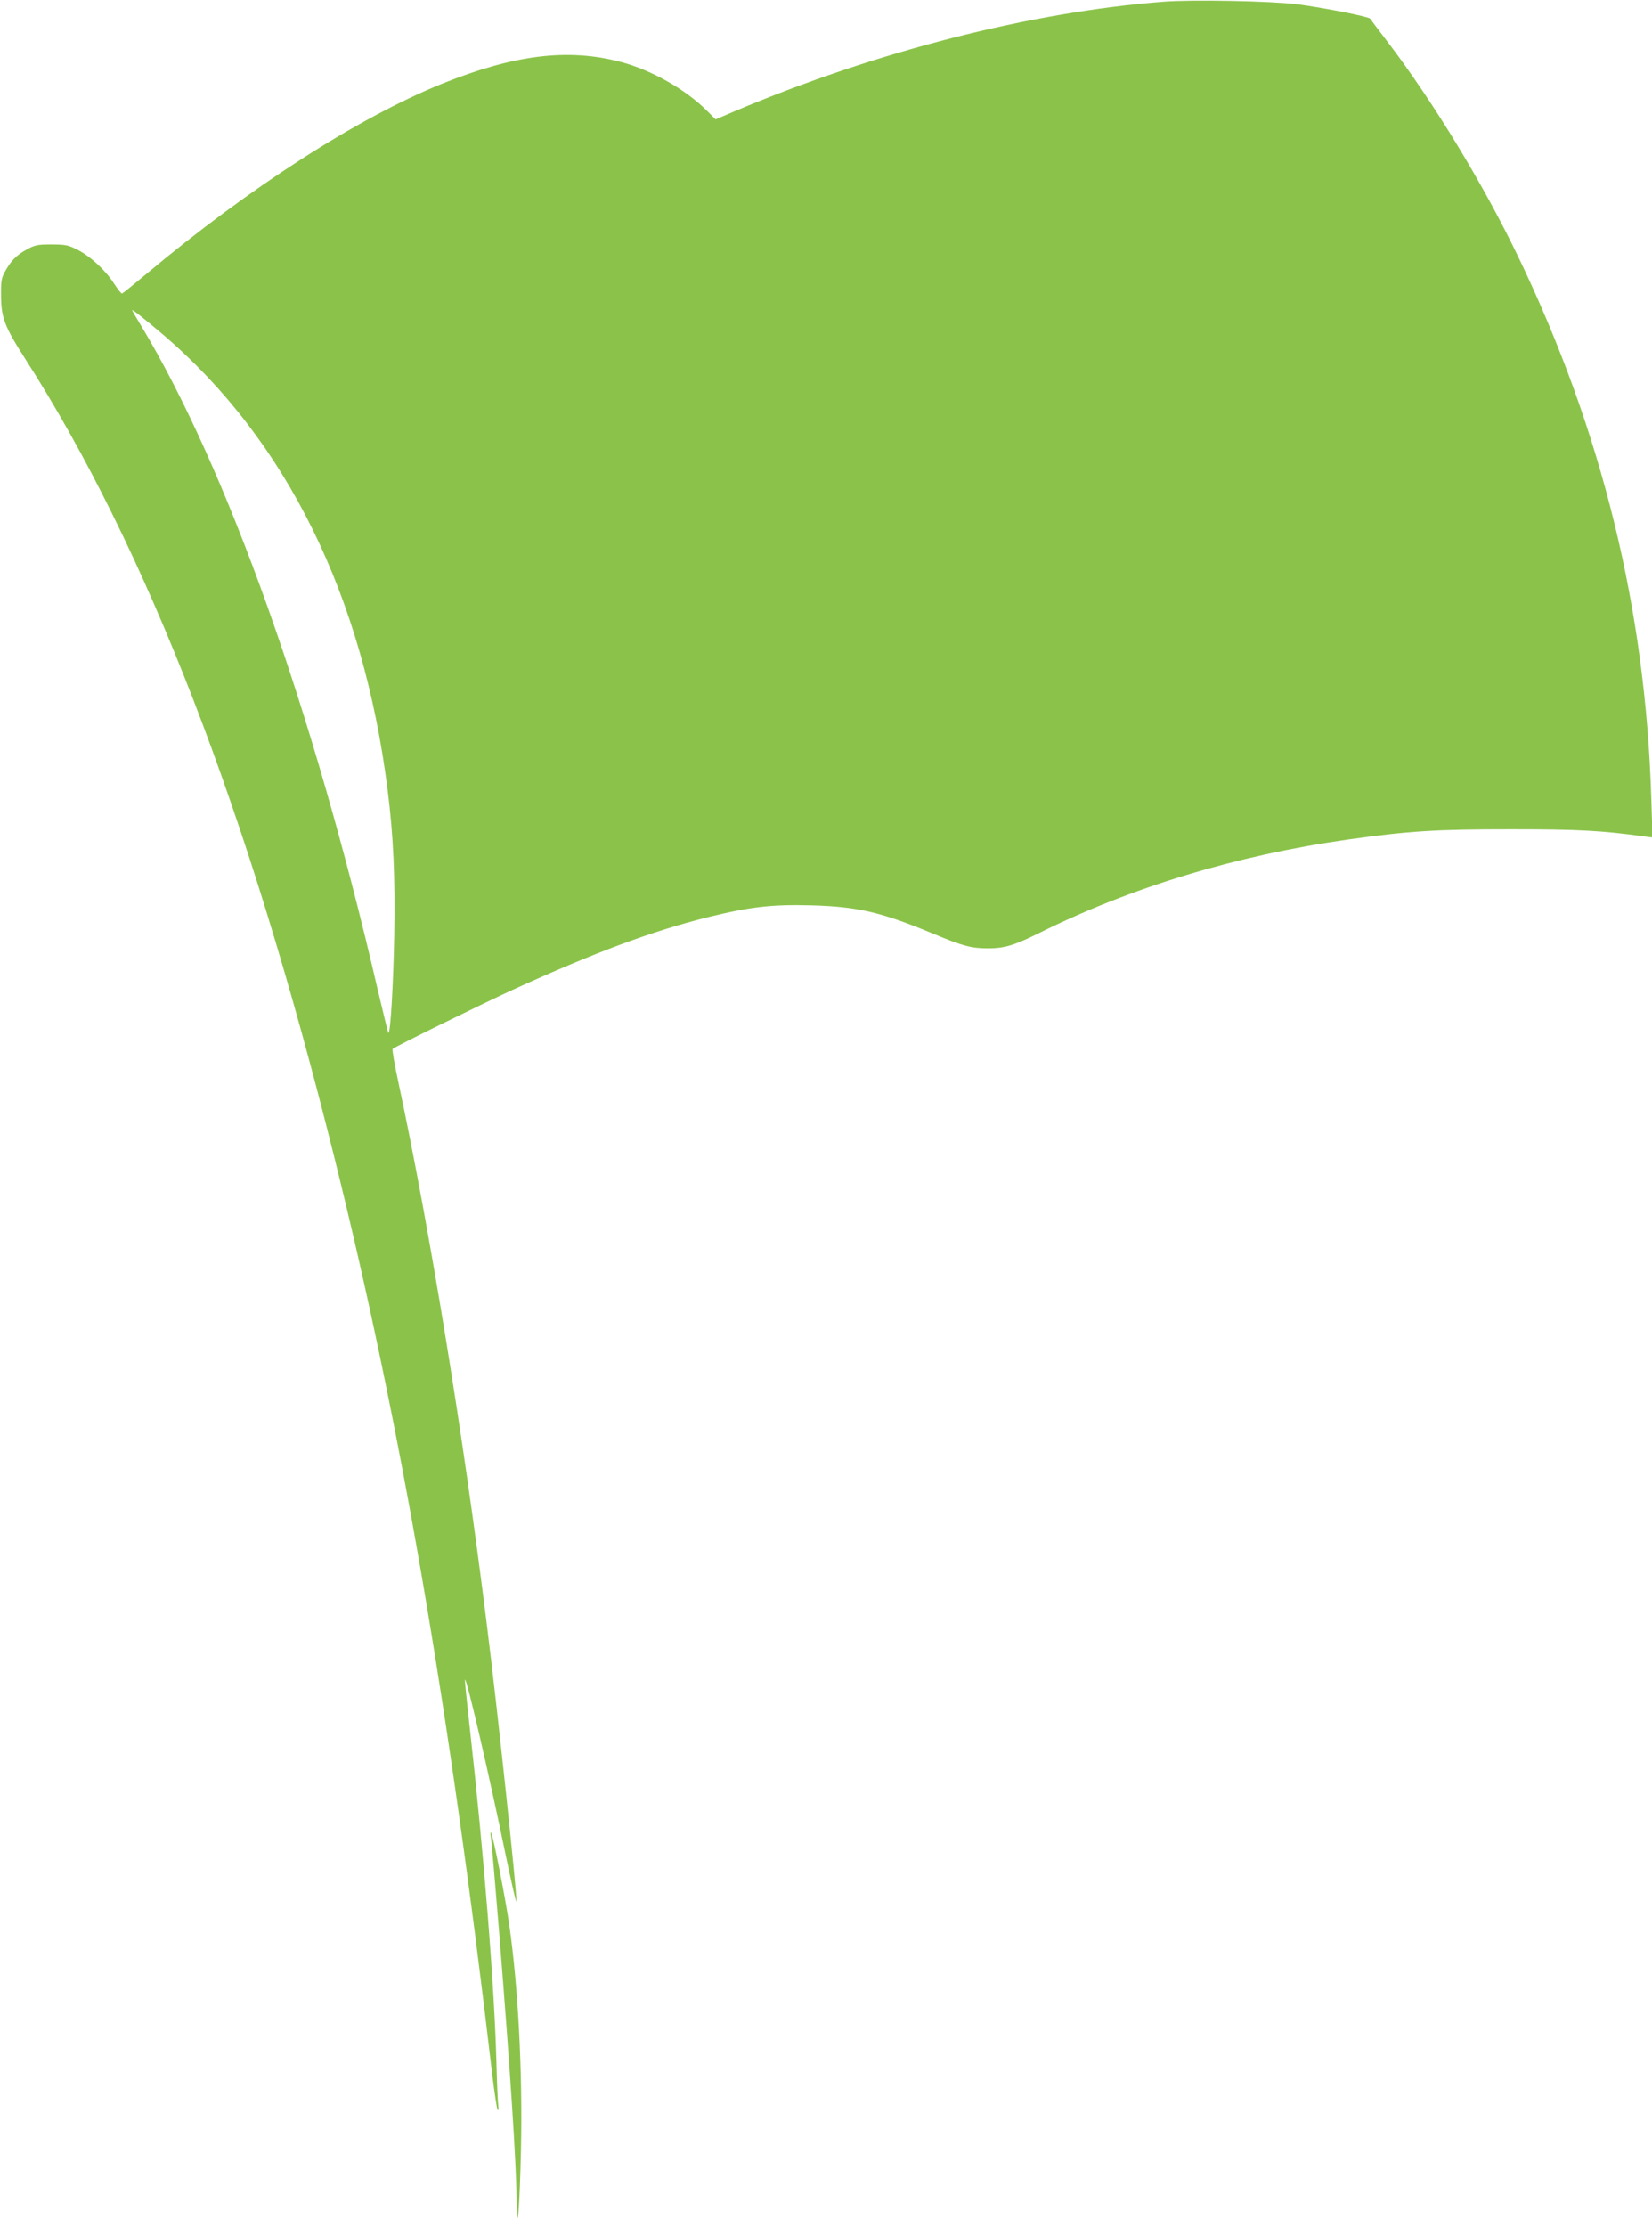 <?xml version="1.0" standalone="no"?>
<!DOCTYPE svg PUBLIC "-//W3C//DTD SVG 20010904//EN"
 "http://www.w3.org/TR/2001/REC-SVG-20010904/DTD/svg10.dtd">
<svg version="1.0" xmlns="http://www.w3.org/2000/svg"
 width="950pt" height="1280pt" viewBox="0 0 950 1280"
 preserveAspectRatio="xMidYMid meet">
<g transform="translate(0,1280) scale(0.1,-0.1)"
fill="#8bc34a" stroke="none">
<path d="M6690 12790 c-764 -59 -1655 -287 -2465 -629 l-110 -47 -48 48 c-123
124 -322 236 -497 282 -304 80 -613 42 -1030 -126 -483 -196 -1102 -593 -1698
-1092 -73 -61 -136 -112 -140 -113 -4 -2 -24 24 -46 57 -49 77 -136 157 -211
195 -53 27 -70 30 -150 30 -81 0 -95 -3 -143 -30 -59 -32 -91 -66 -125 -129
-19 -34 -22 -56 -21 -136 1 -126 20 -176 137 -359 704 -1098 1285 -2600 1783
-4606 379 -1525 658 -3145 905 -5260 13 -104 26 -194 31 -200 5 -5 6 4 4 20
-3 17 -8 127 -11 246 -11 436 -72 1204 -155 1943 -16 143 -28 261 -26 263 10
10 143 -566 236 -1017 33 -157 59 -273 60 -258 1 70 -108 1096 -171 1597 -134
1081 -327 2266 -508 3111 -22 102 -37 188 -33 192 13 13 505 254 687 338 473
216 810 341 1130 420 241 59 364 73 590 67 266 -7 404 -39 704 -164 168 -70
217 -83 312 -83 95 0 150 16 297 89 528 262 1132 445 1772 536 354 50 506 59
940 59 389 0 521 -7 766 -41 l47 -6 -7 224 c-33 1091 -284 2112 -763 3109
-201 418 -489 893 -756 1243 -51 67 -95 125 -98 130 -9 12 -274 64 -424 83
-154 18 -598 27 -765 14z m-5750 -1915 c709 -608 1148 -1499 1289 -2615 33
-261 44 -498 38 -839 -5 -276 -22 -569 -34 -557 -2 2 -30 118 -63 257 -370
1599 -865 2987 -1356 3803 -30 49 -54 91 -54 93 0 7 75 -53 180 -142z"/>
<path d="M2824 2235 c3 -22 24 -263 46 -535 65 -810 99 -1327 101 -1555 3
-216 18 -24 25 310 9 446 -16 922 -67 1280 -21 150 -95 525 -105 534 -4 3 -4
-12 0 -34z"/>
</g>
</svg>
